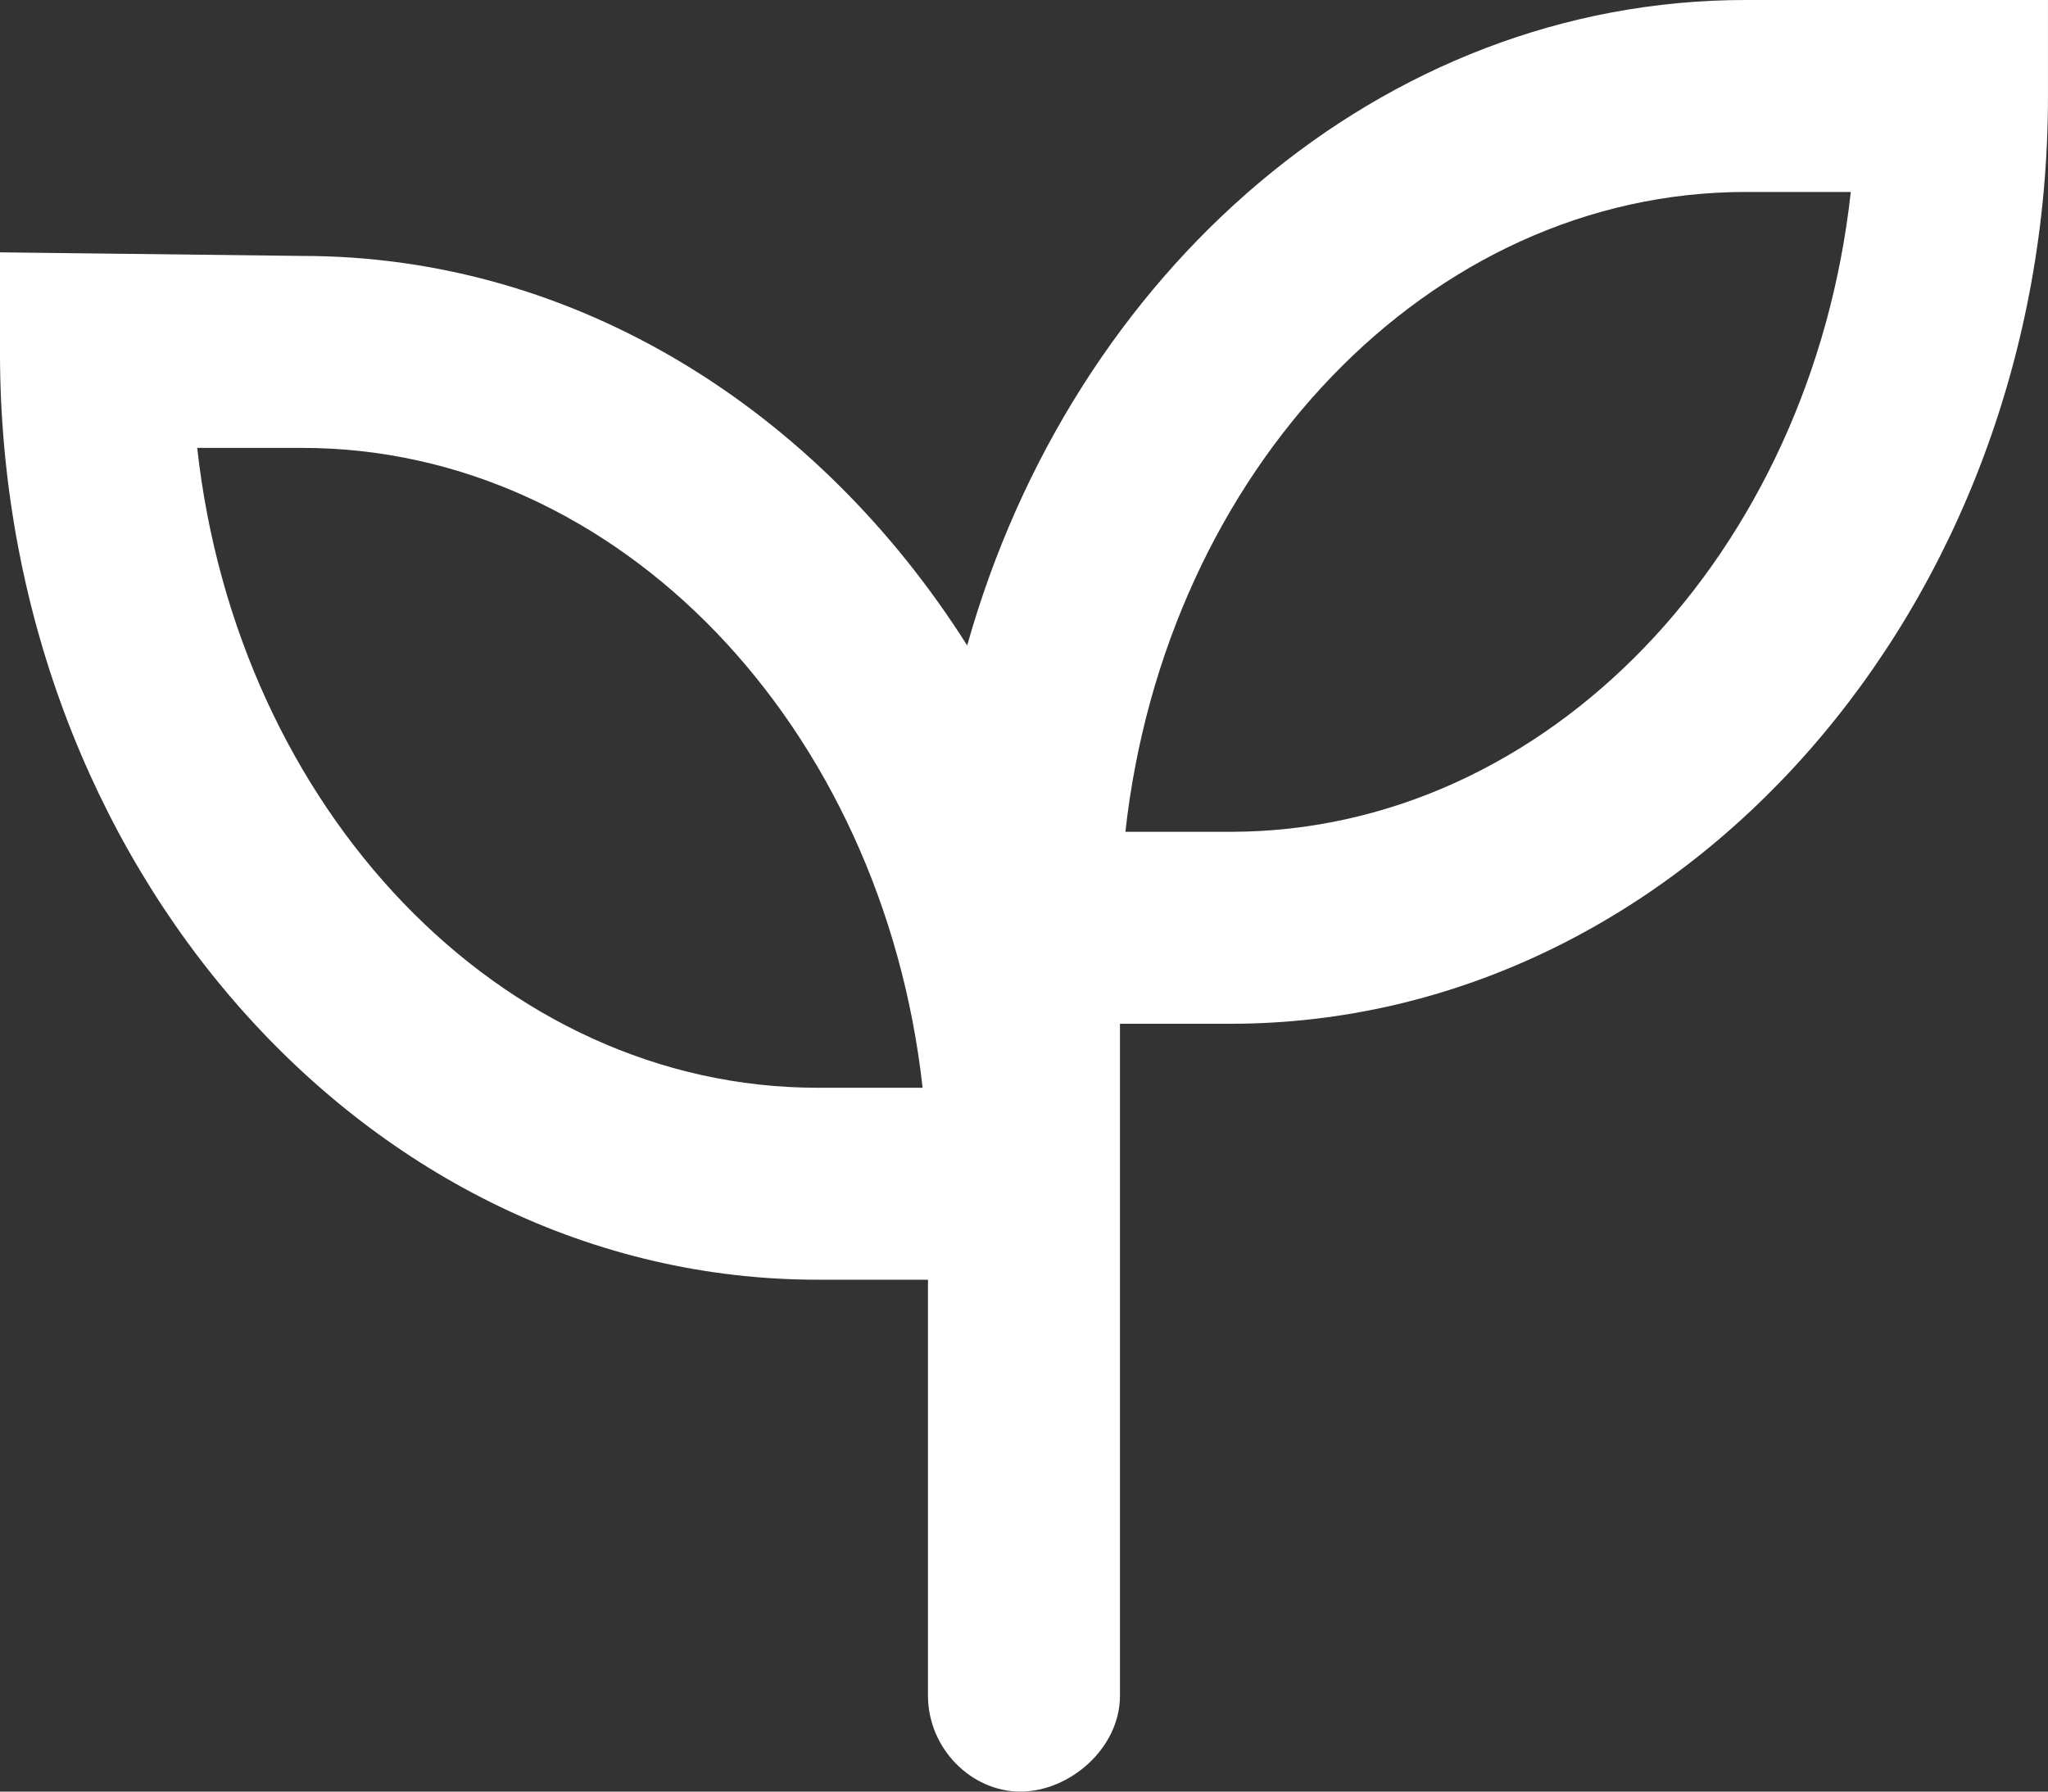 <?xml version="1.0" encoding="UTF-8"?> <svg xmlns="http://www.w3.org/2000/svg" height="84" viewBox="0 0 96 84" width="96"><rect x="0" y="0" width="96" height="84" fill="#333333" stroke="none"/><path d="m81.825 0c-17.062 0-31.556 12.728-36.488 30.262-6.975-11.025-18.338-18.262-31.157-18.262l-14.181-.169v4.669c0 23.981 17.203 43.5 38.325 43.5h5.175v19.5c0 2.475 2.025 4.5 4.331 4.5 2.306 0 4.669-2.025 4.669-4.5v-31.5h5.179c21.109 0 38.321-19.519 38.321-43.5v-4.5h-14.175zm-43.5 51c-14.859 0-27.206-13.078-29.081-30h4.922c14.859 0 27.206 13.078 29.081 30zm19.35-12h-4.922c1.875-16.922 14.226-30 29.081-30h4.922c-1.856 16.913-14.213 30-29.081 30z" fill="#ffffff"></path></svg> 